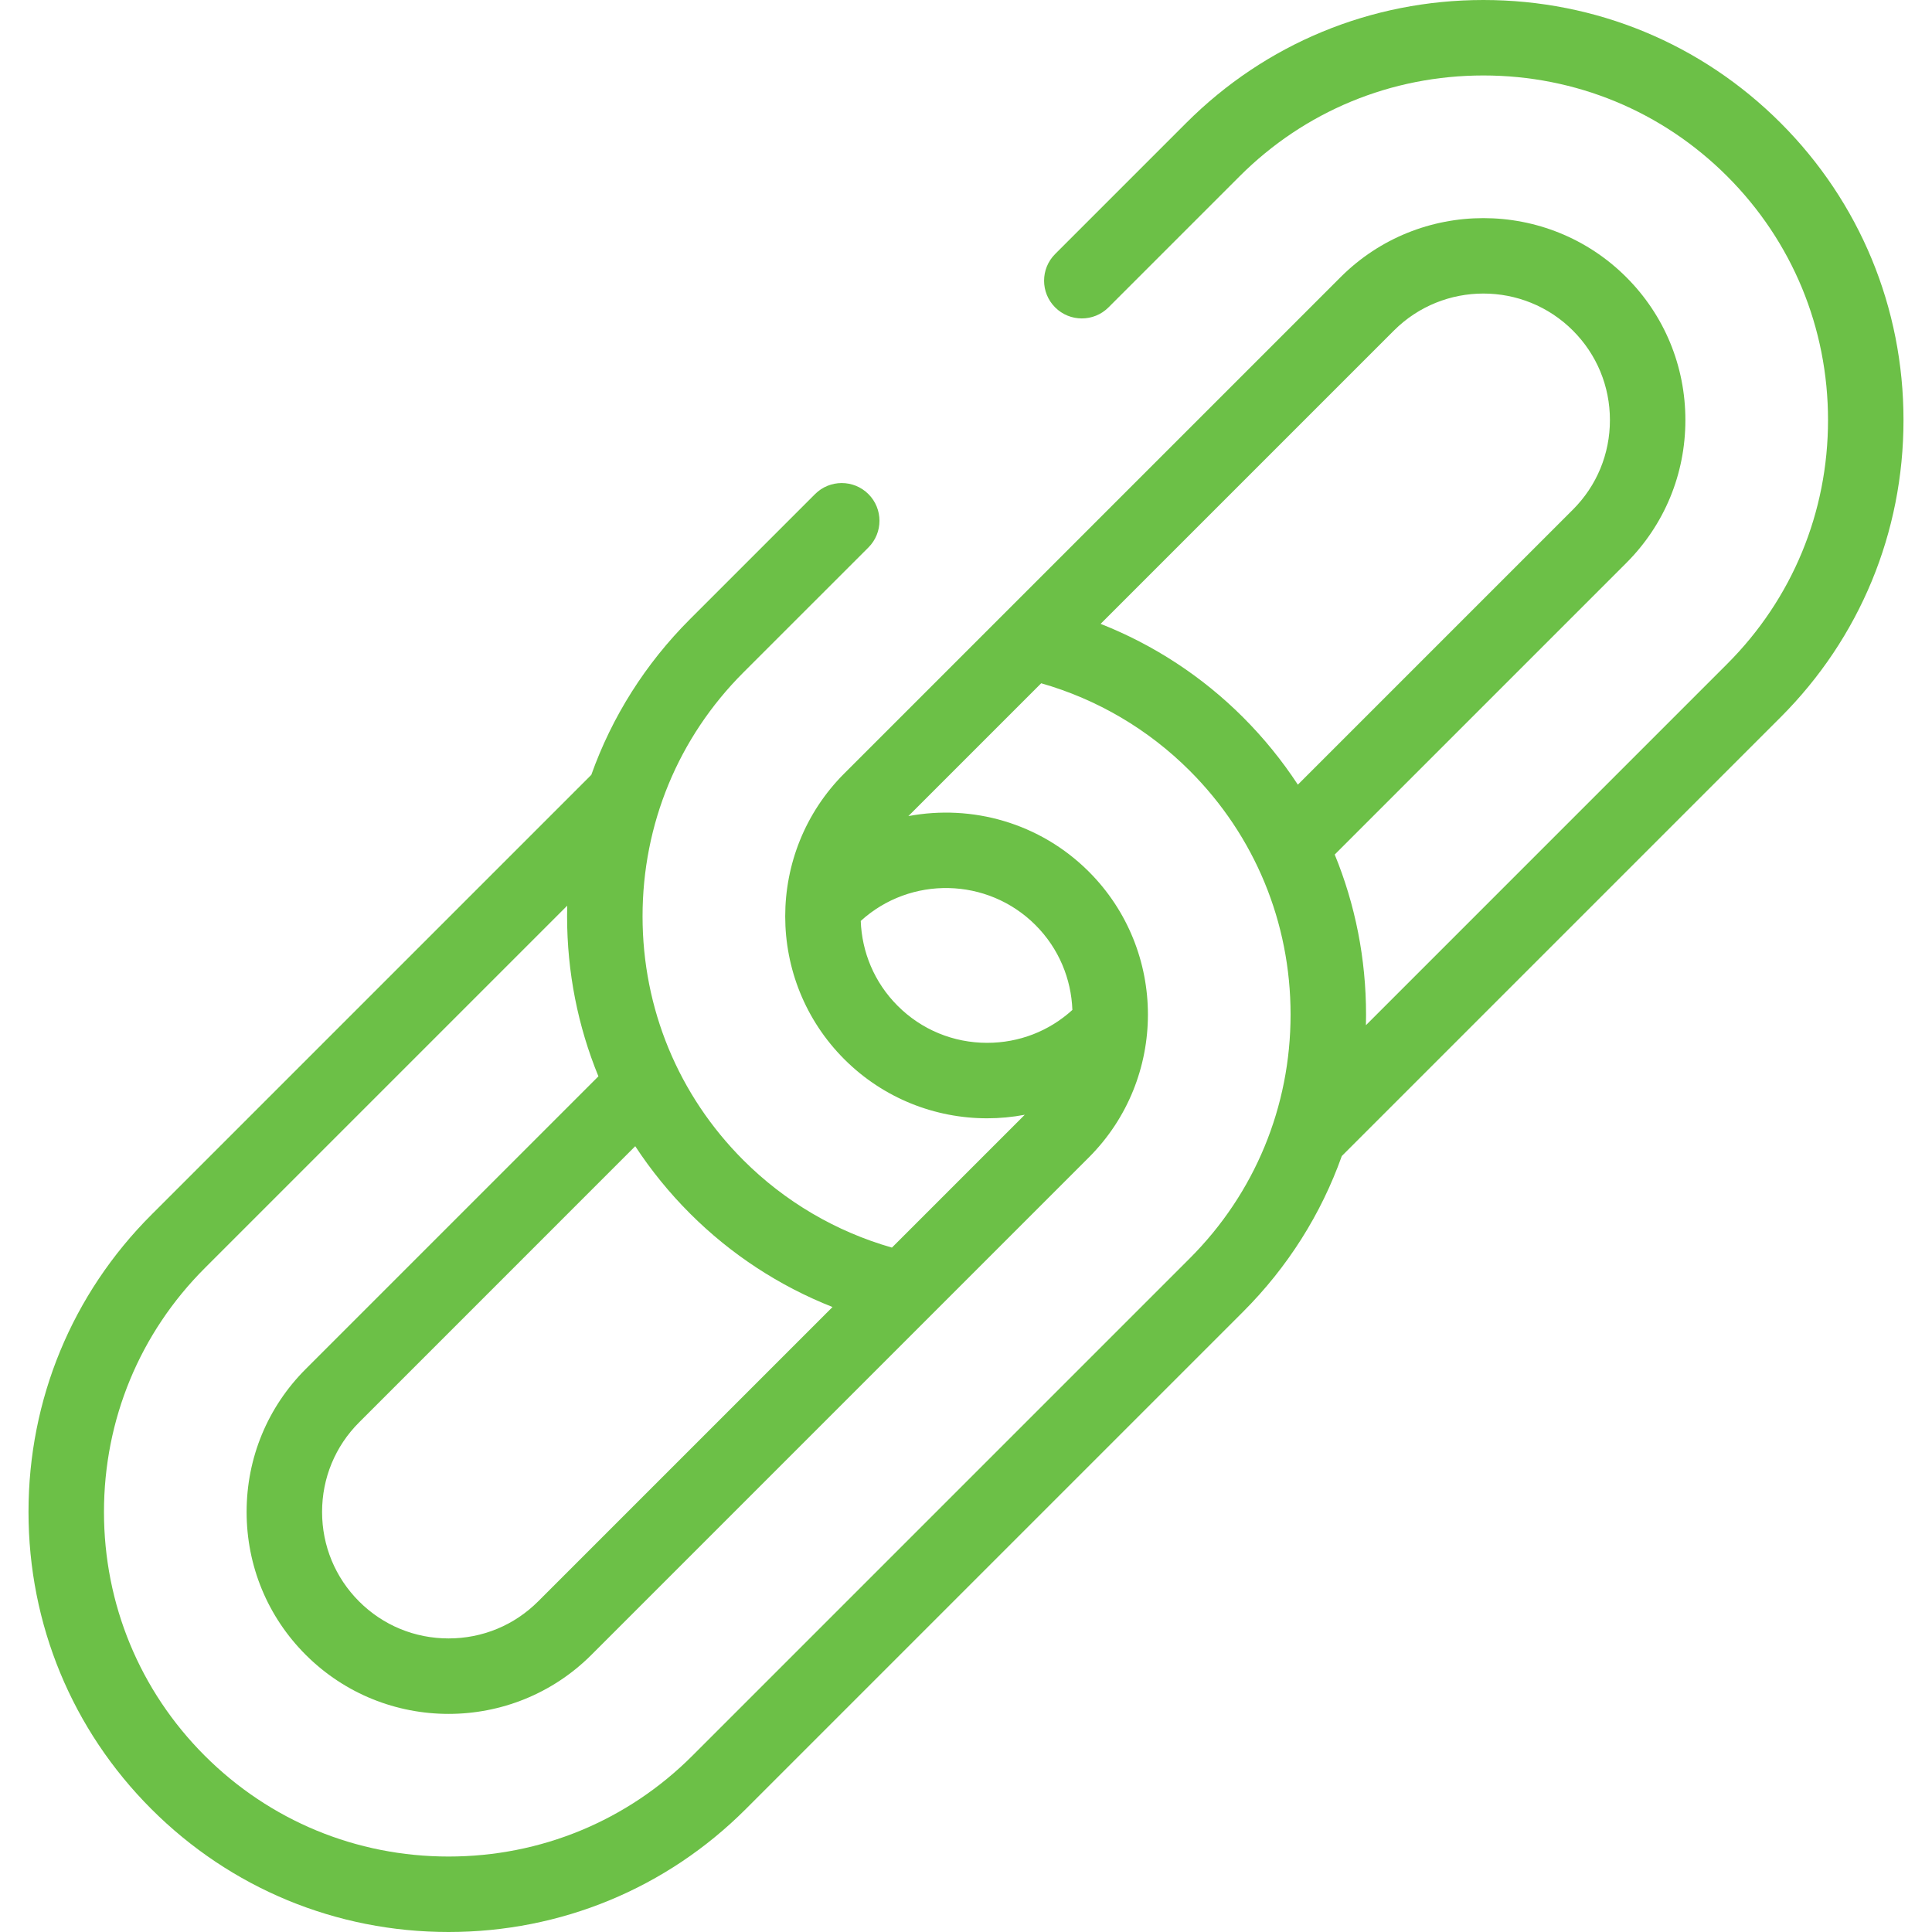 <?xml version="1.0"?>
<svg xmlns="http://www.w3.org/2000/svg" width="60" height="60" viewBox="0 0 65 65" fill="none">
<path d="M64.041 14.133C64.041 10.353 62.572 6.802 59.906 4.135C57.239 1.469 53.688 0 49.908 0C49.907 0 49.908 0 49.908 0C46.127 0 42.576 1.469 39.91 4.135L35.499 8.546C35.003 9.042 35.003 9.846 35.499 10.342C35.995 10.837 36.798 10.837 37.294 10.342L41.705 5.931C43.892 3.743 46.805 2.539 49.908 2.539C53.01 2.539 55.923 3.744 58.11 5.931C60.297 8.118 61.502 11.031 61.502 14.133C61.502 17.236 60.297 20.149 58.11 22.336L45.955 34.492C45.957 34.372 45.959 34.253 45.959 34.133C45.959 32.255 45.596 30.434 44.905 28.75L54.715 18.94C55.997 17.658 56.703 15.951 56.703 14.133C56.703 12.316 55.997 10.608 54.715 9.326C52.064 6.676 47.751 6.676 45.101 9.326L28.405 26.022C25.755 28.672 25.755 32.985 28.405 35.636C29.73 36.961 31.471 37.624 33.212 37.624C33.636 37.624 34.059 37.584 34.477 37.505L30.008 41.974C28.123 41.435 26.405 40.428 25.009 39.032C22.822 36.844 21.618 33.931 21.618 30.829C21.618 27.726 22.822 24.813 25.009 22.626L29.217 18.419C29.713 17.923 29.713 17.119 29.217 16.623C28.721 16.128 27.917 16.128 27.422 16.623L23.214 20.831C21.71 22.335 20.587 24.12 19.894 26.069L5.094 40.869C2.427 43.535 0.959 47.086 0.959 50.867C0.959 54.647 2.427 58.198 5.094 60.865C7.761 63.531 11.312 65 15.092 65H15.092C18.873 65 22.424 63.531 25.09 60.865L41.824 44.131C43.327 42.627 44.45 40.842 45.143 38.894L59.906 24.131C62.572 21.465 64.041 17.914 64.041 14.133ZM46.896 11.122C48.557 9.461 51.259 9.461 52.919 11.122C53.722 11.925 54.164 12.994 54.164 14.133C54.164 15.273 53.722 16.342 52.919 17.145L43.665 26.399C43.136 25.592 42.521 24.833 41.824 24.135C40.449 22.76 38.817 21.695 37.029 20.989L46.896 11.122ZM30.201 33.84C29.41 33.05 28.996 32.023 28.959 30.984C30.628 29.463 33.224 29.509 34.837 31.122C35.628 31.913 36.041 32.94 36.079 33.978C35.294 34.694 34.284 35.085 33.212 35.085C32.073 35.085 31.003 34.643 30.201 33.84ZM28.009 43.973L18.104 53.878C17.301 54.681 16.231 55.123 15.092 55.123C13.953 55.123 12.883 54.681 12.081 53.878C11.278 53.075 10.836 52.006 10.836 50.867C10.836 49.727 11.278 48.658 12.081 47.855L21.372 38.563C21.901 39.37 22.516 40.129 23.214 40.827C24.589 42.202 26.221 43.267 28.009 43.973ZM40.028 42.336L23.295 59.069C21.108 61.257 18.195 62.461 15.092 62.461C11.99 62.461 9.077 61.256 6.889 59.069C4.702 56.882 3.498 53.969 3.498 50.867C3.498 47.764 4.702 44.851 6.89 42.664L19.083 30.471C19.08 30.59 19.079 30.709 19.079 30.829C19.079 32.707 19.442 34.528 20.133 36.212L10.285 46.06C9.003 47.342 8.297 49.049 8.297 50.867C8.297 52.684 9.003 54.392 10.285 55.674C11.611 56.999 13.351 57.662 15.092 57.662C16.833 57.662 18.574 56.999 19.899 55.674L36.633 38.94C39.283 36.29 39.283 31.977 36.633 29.326C34.985 27.679 32.695 27.056 30.561 27.457L35.03 22.988C36.915 23.527 38.632 24.535 40.028 25.931C42.215 28.118 43.42 31.031 43.42 34.133C43.42 37.236 42.215 40.149 40.028 42.336Z" fill="#6CC047"/>
</svg>
